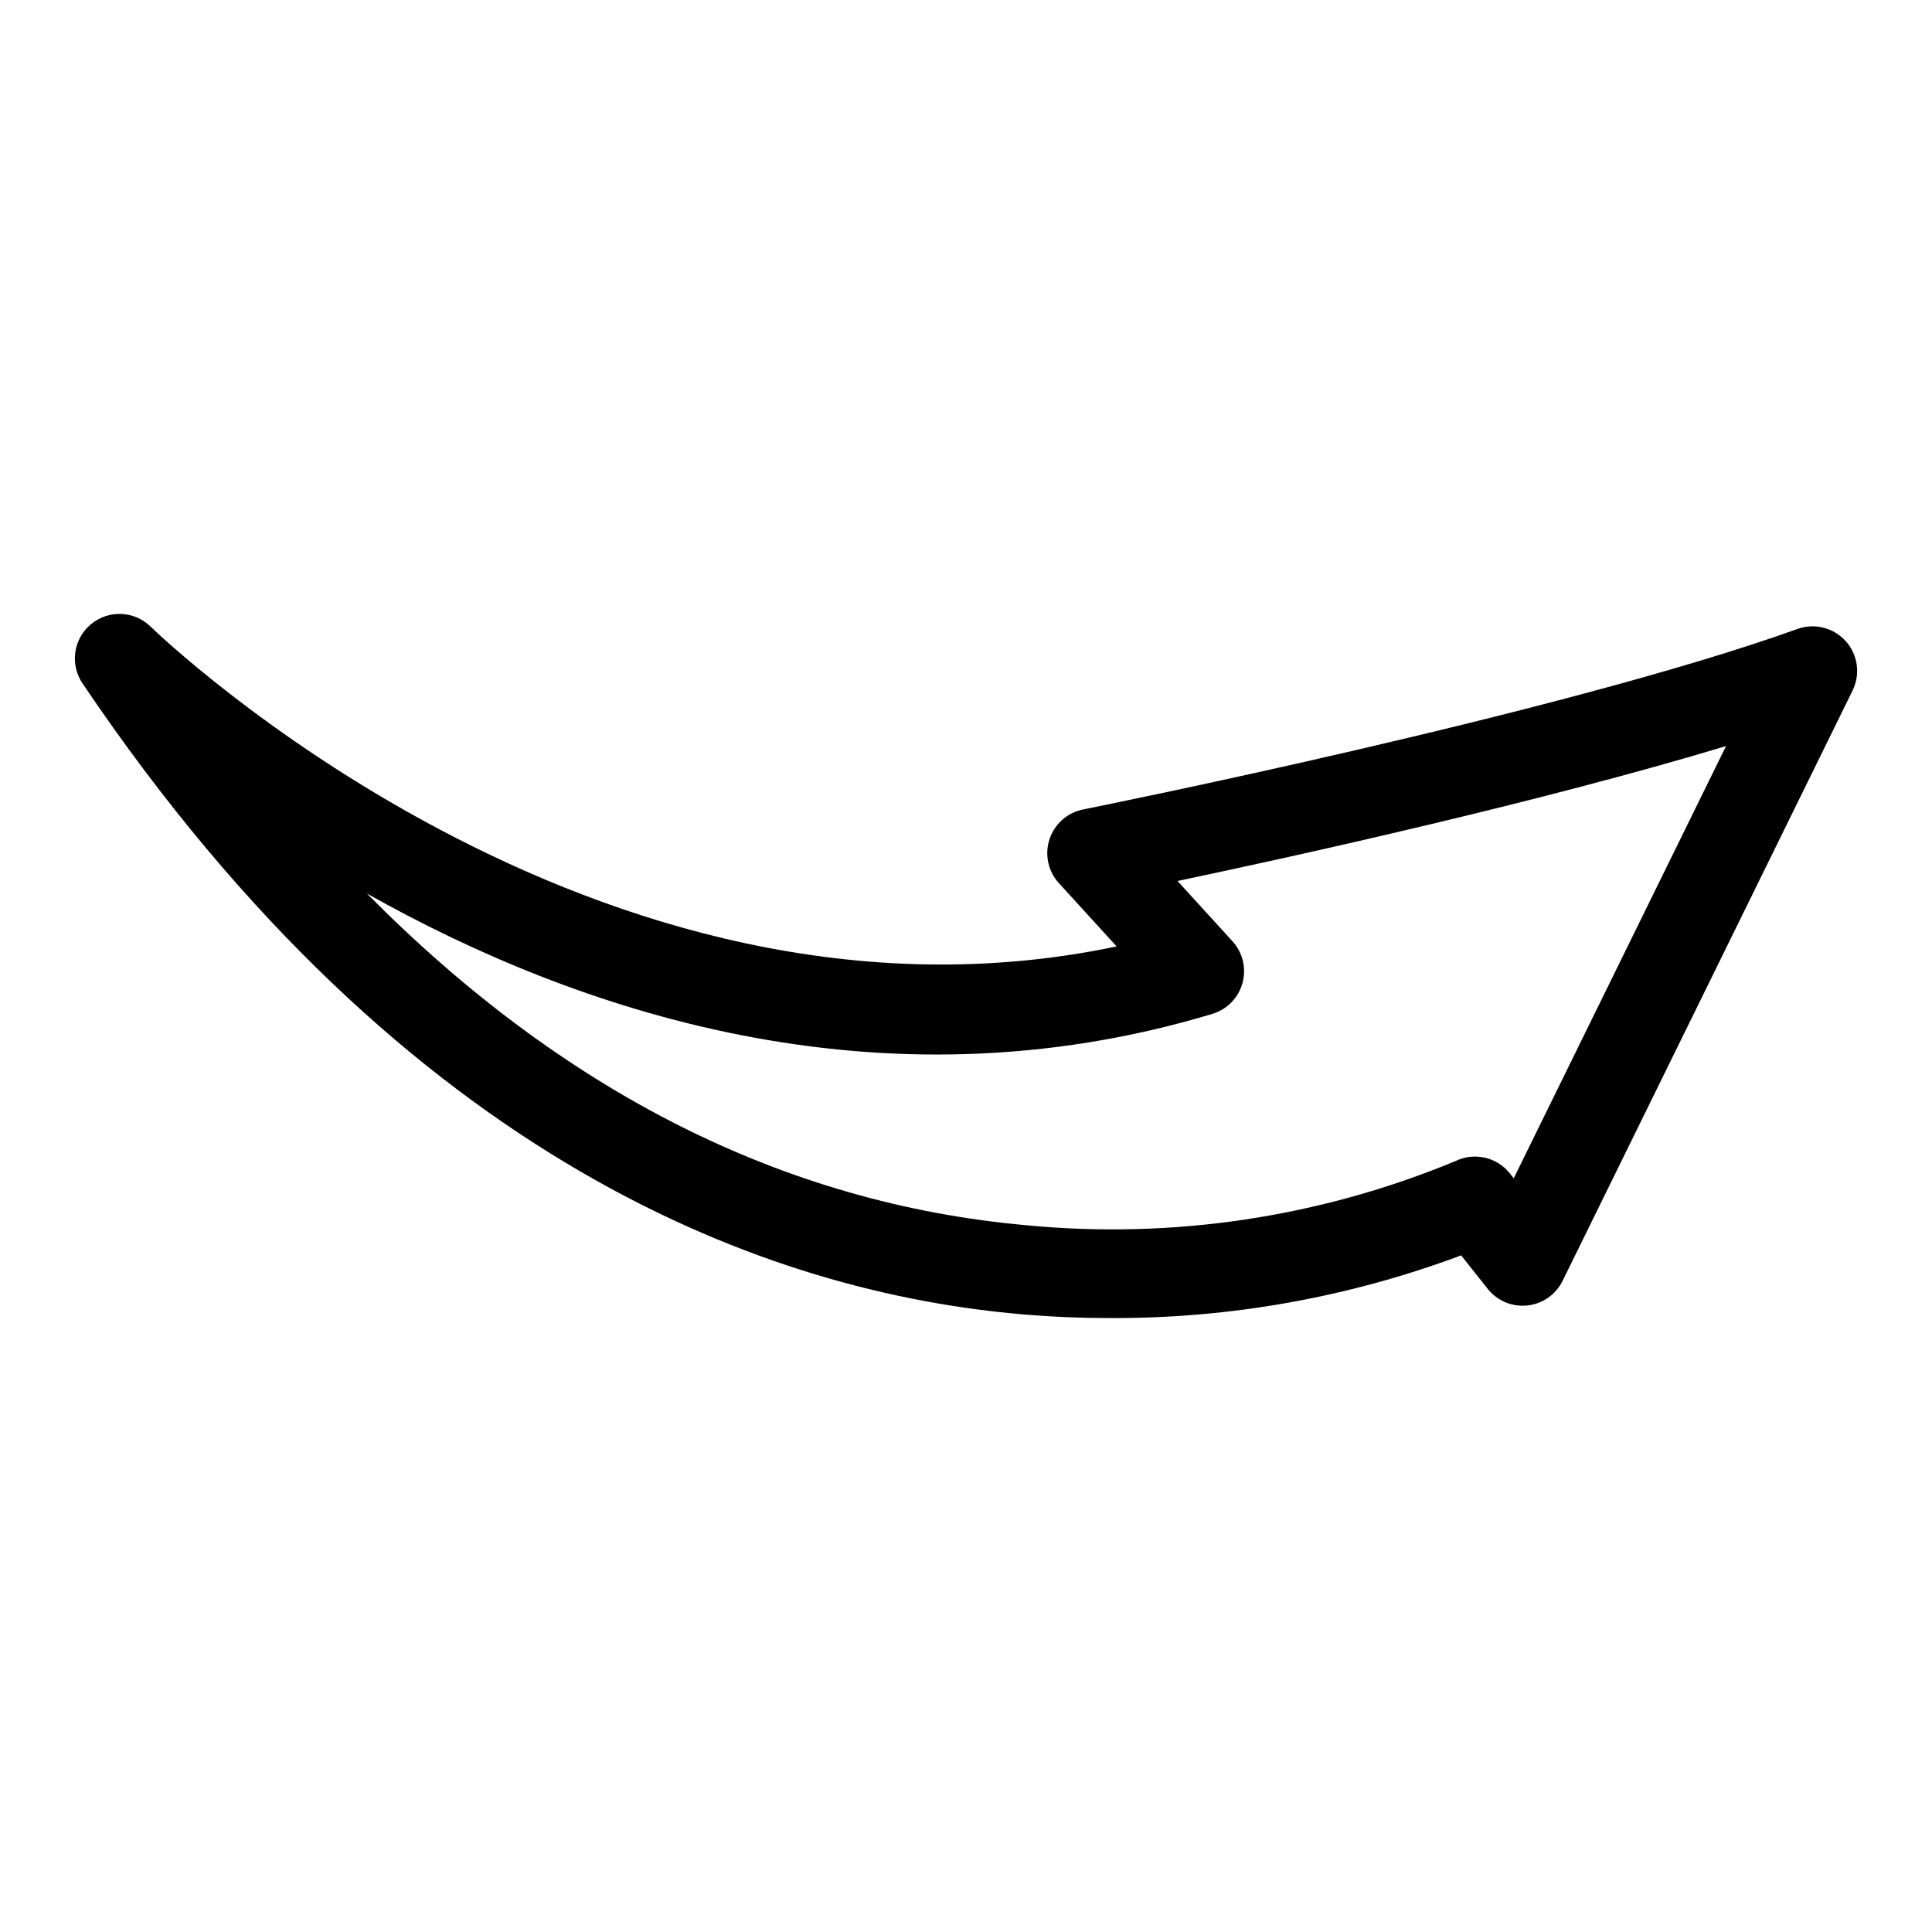 <?xml version="1.0" encoding="UTF-8"?>
<!-- Uploaded to: ICON Repo, www.iconrepo.com, Generator: ICON Repo Mixer Tools -->
<svg fill="#000000" width="800px" height="800px" version="1.1" viewBox="144 144 512 512" xmlns="http://www.w3.org/2000/svg">
 <path d="m438.17 493.3c-7.414 0-15.109-0.301-23.078-0.977-66.012-5.598-162.84-39.16-249.23-167.22-3.394-5.031-2.422-11.812 2.25-15.688 4.668-3.875 11.516-3.582 15.836 0.684 1.207 1.184 117.64 113.81 255.97 84.711l-15.289-16.758h-0.004c-2.871-3.148-3.824-7.598-2.492-11.645 1.328-4.047 4.734-7.062 8.91-7.894 1.262-0.25 126.68-25.348 189.32-47.832h0.004c4.523-1.625 9.586-0.34 12.789 3.246 3.207 3.582 3.914 8.754 1.797 13.07l-76.84 156.43c-1.789 3.637-5.312 6.102-9.34 6.535-4.027 0.434-7.992-1.227-10.512-4.402l-7.039-8.875c-29.754 11.125-61.285 16.754-93.051 16.613zm-196.95-112.52c52.105 52.672 110.61 82.164 174.68 87.914 38.758 3.762 77.844-2.074 113.81-16.996 4.981-2.422 10.98-1.062 14.43 3.277l1.016 1.281 56.262-114.54c-49.012 14.805-113.04 28.945-145.36 35.758l14.551 15.957v-0.004c2.734 2.996 3.738 7.191 2.66 11.102-1.082 3.91-4.094 6.996-7.981 8.164-88.844 26.73-169.23-1.023-224.07-31.914z"/>
</svg>